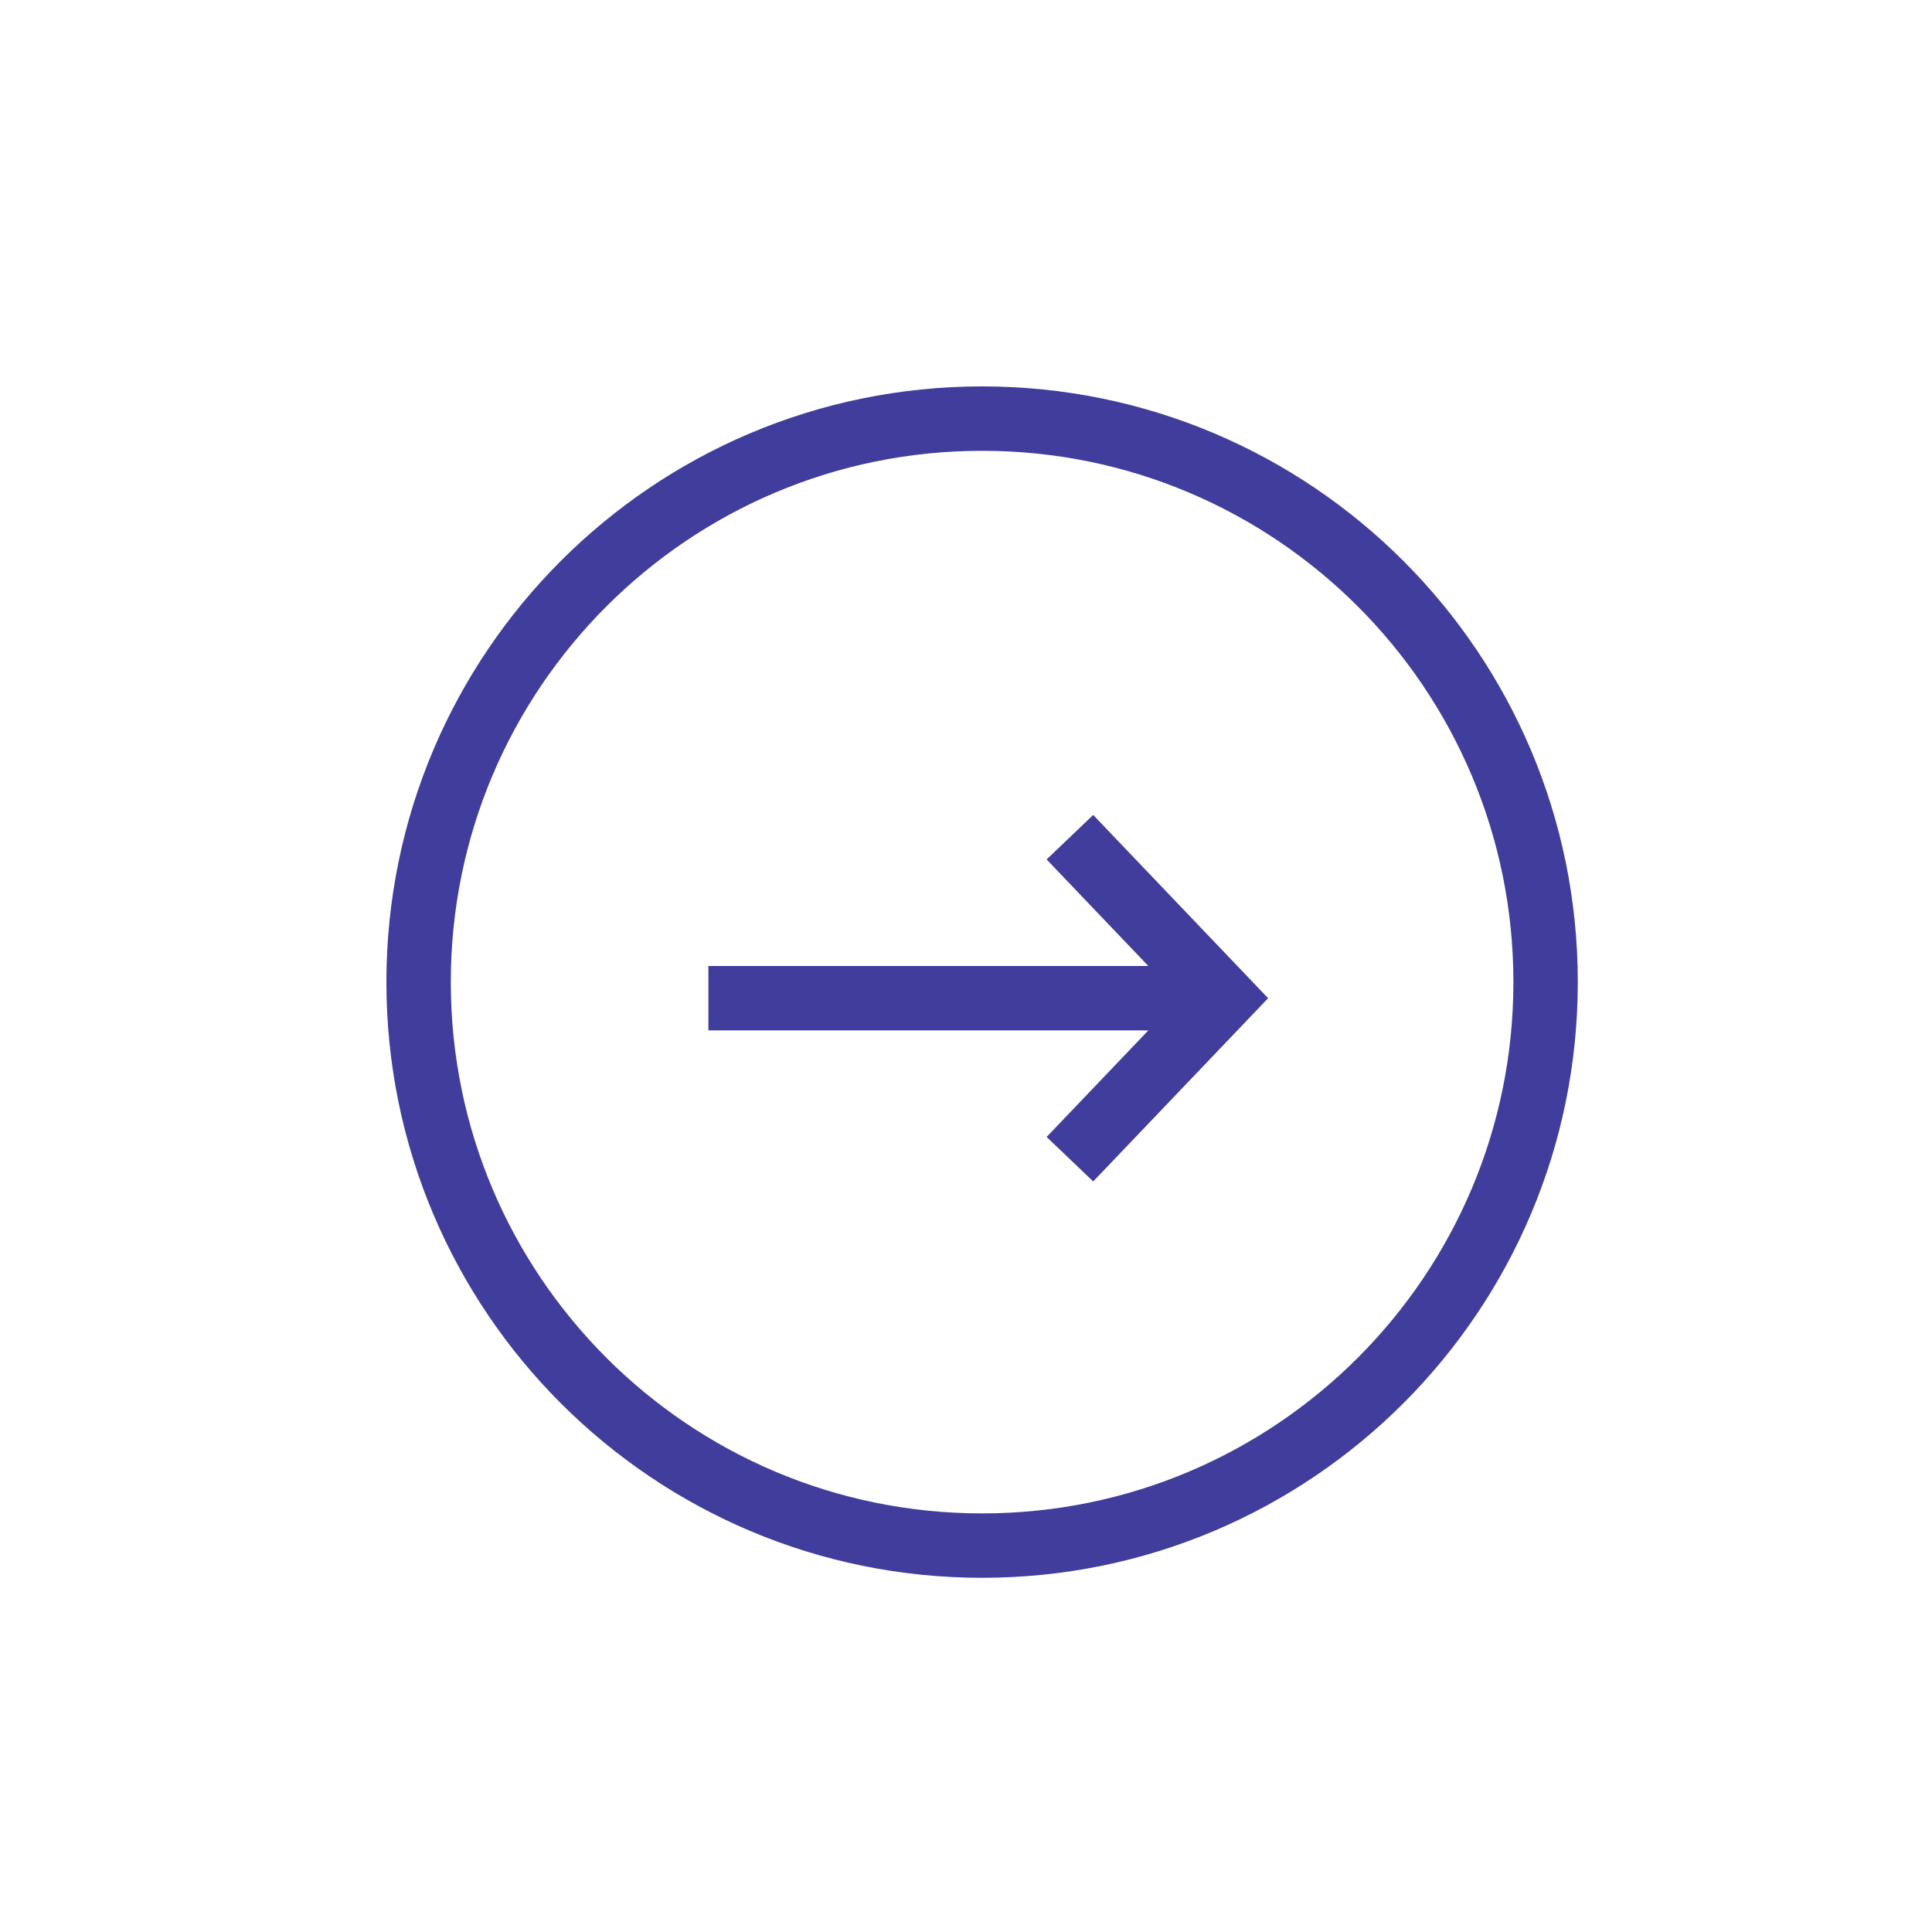 <?xml version="1.0" encoding="UTF-8" standalone="no"?>
<svg width="60px" height="60px" viewBox="0 0 60 60" version="1.1" xmlns="http://www.w3.org/2000/svg" xmlns:xlink="http://www.w3.org/1999/xlink" xmlns:sketch="http://www.bohemiancoding.com/sketch/ns">
    <!-- Generator: Sketch 3.4 (15575) - http://www.bohemiancoding.com/sketch -->
    <title>Order - Next</title>
    <desc>Created with Sketch.</desc>
    <defs></defs>
    <g id="Page-1" stroke="none" stroke-width="1" fill="none" fill-rule="evenodd" sketch:type="MSPage">
        <g id="Artboard-1" sketch:type="MSArtboardGroup" transform="translate(-420, 0)" stroke="#403d9c" stroke-width="2">
            <g id="Order---Next" sketch:type="MSLayerGroup" transform="translate(433, 13)">
                <path d="M24.91,18 L9,18 M20.227,13 L25,18 L20.227,23" id="Stroke-1" sketch:type="MSShapeGroup"></path>
                <path d="M0,17.5 C0,27.165 7.835,35 17.5,35 C27.165,35 35,27.165 35,17.5 C35,7.835 27.165,0 17.5,0 C7.835,0 0,7.835 0,17.5 Z" id="Fill-2" sketch:type="MSShapeGroup"></path>
            </g>
        </g>
    </g>
</svg>